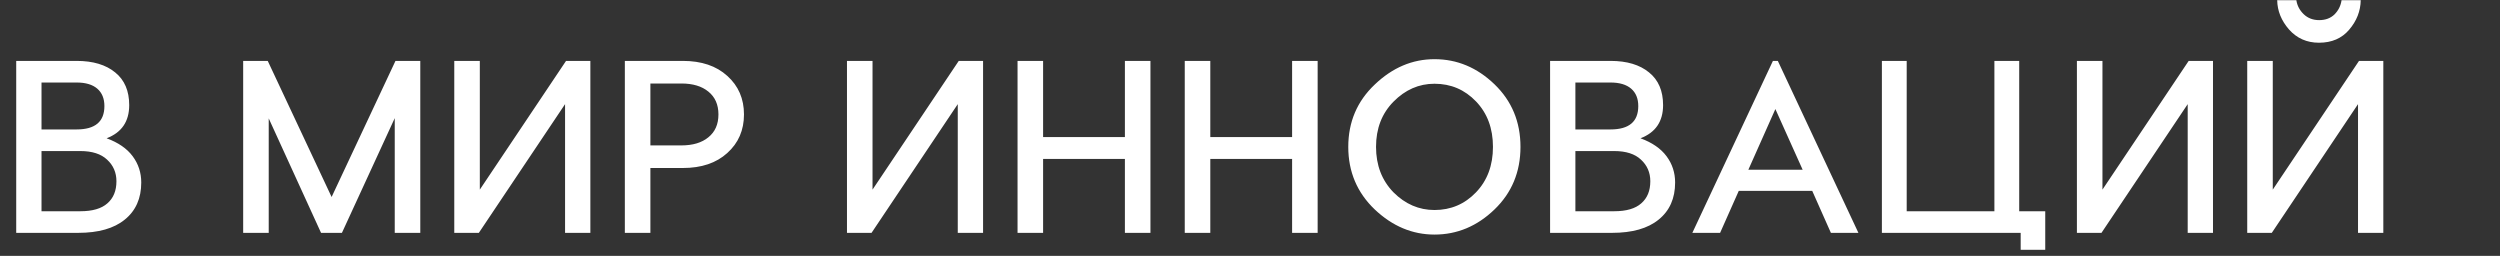 <svg width="977" height="100" viewBox="0 0 977 100" fill="none" xmlns="http://www.w3.org/2000/svg">
<rect x="0" y="0" width="977" height="100" fill="#333333" stroke="none"/>
<path d="M41.664 54.04C46.208 55.704 49.6 58.04 51.84 61.048C54.08 64.056 55.2 67.48 55.2 71.32C55.2 77.528 53.056 82.36 48.768 85.816C44.544 89.272 38.464 91 30.528 91H6.336V23.8H29.952C36.352 23.8 41.376 25.304 45.024 28.312C48.672 31.256 50.496 35.512 50.496 41.08C50.496 47.48 47.552 51.8 41.664 54.04ZM16.224 50.584H29.952C37.184 50.584 40.8 47.544 40.8 41.464C40.8 38.52 39.872 36.248 38.016 34.648C36.16 33.048 33.472 32.248 29.952 32.248H16.224V50.584ZM31.392 82.552C36.128 82.552 39.648 81.528 41.952 79.48C44.32 77.432 45.504 74.552 45.504 70.84C45.504 67.448 44.288 64.632 41.856 62.392C39.488 60.152 36 59.032 31.392 59.032H16.224V82.552H31.392ZM164.249 23.8V91H154.265V46.168L133.625 91H125.465L105.017 46.264V91H95.032V23.8H104.633L129.593 76.984L154.553 23.8H164.249ZM177.53 23.8H187.514V74.104L221.21 23.8H230.714V91H220.826V40.696L187.13 91H177.53V23.8ZM266.845 23.8C274.141 23.8 279.933 25.752 284.221 29.656C288.573 33.56 290.749 38.584 290.749 44.728C290.749 50.872 288.573 55.896 284.221 59.8C279.933 63.704 274.141 65.656 266.845 65.656H254.173V91H244.189V23.8H266.845ZM266.269 56.824C270.749 56.824 274.269 55.768 276.829 53.656C279.453 51.544 280.765 48.568 280.765 44.728C280.765 40.888 279.453 37.912 276.829 35.8C274.269 33.688 270.749 32.632 266.269 32.632H254.173V56.824H266.269ZM330.999 23.8H340.983V74.104L374.679 23.8H384.183V91H374.295V40.696L340.599 91H330.999V23.8ZM439.61 23.8H449.594V91H439.61V62.104H407.642V91H397.658V23.8H407.642V53.56H439.61V23.8ZM504.953 23.8H514.937V91H504.953V62.104H472.985V91H463.001V23.8H472.985V53.56H504.953V23.8ZM560.601 23.128C569.433 23.128 577.241 26.392 584.025 32.92C590.809 39.448 594.201 47.608 594.201 57.4C594.201 67.192 590.809 75.352 584.025 81.88C577.241 88.408 569.433 91.672 560.601 91.672C551.961 91.672 544.185 88.408 537.273 81.88C530.361 75.288 526.905 67.128 526.905 57.4C526.905 47.672 530.361 39.544 537.273 33.016C544.185 26.424 551.961 23.128 560.601 23.128ZM560.601 32.728C554.521 32.728 549.177 35.064 544.569 39.736C540.025 44.344 537.753 50.232 537.753 57.4C537.753 64.568 540.025 70.488 544.569 75.16C549.177 79.768 554.521 82.072 560.601 82.072C567.001 82.072 572.409 79.768 576.825 75.16C581.241 70.552 583.449 64.632 583.449 57.4C583.449 50.168 581.241 44.248 576.825 39.64C572.409 35.032 567.001 32.728 560.601 32.728ZM641.102 54.04C645.646 55.704 649.038 58.04 651.278 61.048C653.518 64.056 654.638 67.48 654.638 71.32C654.638 77.528 652.494 82.36 648.206 85.816C643.982 89.272 637.902 91 629.966 91H605.773V23.8H629.39C635.79 23.8 640.814 25.304 644.462 28.312C648.11 31.256 649.934 35.512 649.934 41.08C649.934 47.48 646.99 51.8 641.102 54.04ZM615.662 50.584H629.39C636.622 50.584 640.238 47.544 640.238 41.464C640.238 38.52 639.31 36.248 637.454 34.648C635.598 33.048 632.91 32.248 629.39 32.248H615.662V50.584ZM630.83 82.552C635.566 82.552 639.086 81.528 641.39 79.48C643.758 77.432 644.942 74.552 644.942 70.84C644.942 67.448 643.726 64.632 641.294 62.392C638.926 60.152 635.438 59.032 630.83 59.032H615.662V82.552H630.83ZM715.513 91L708.217 74.584H679.513L672.217 91H661.369L692.857 23.8H694.777L726.265 91H715.513ZM683.257 66.328H704.473L693.817 42.616L683.257 66.328ZM799.281 82.552V97.624H789.681V91H735.441V23.8H745.137V82.552H779.409V23.8H789.105V82.552H799.281ZM811.655 23.8H821.639V74.104L855.335 23.8H864.839V91H854.951V40.696L821.255 91H811.655V23.8ZM922.57 0.088C922.506 4.312 921.002 8.152 918.058 11.608C915.178 15 911.242 16.696 906.25 16.696C901.514 16.696 897.61 14.968 894.538 11.512C891.53 8.056 889.994 4.248 889.93 0.088H897.418C897.738 2.2 898.698 4.024 900.298 5.56C901.898 7.096 903.914 7.864 906.346 7.864C908.778 7.864 910.762 7.128 912.298 5.656C913.834 4.12 914.762 2.264 915.082 0.088H922.57ZM878.218 23.8H888.202V74.104L921.898 23.8H931.402V91H921.514V40.696L887.818 91H878.218V23.8Z" fill="white"/>
</svg>
